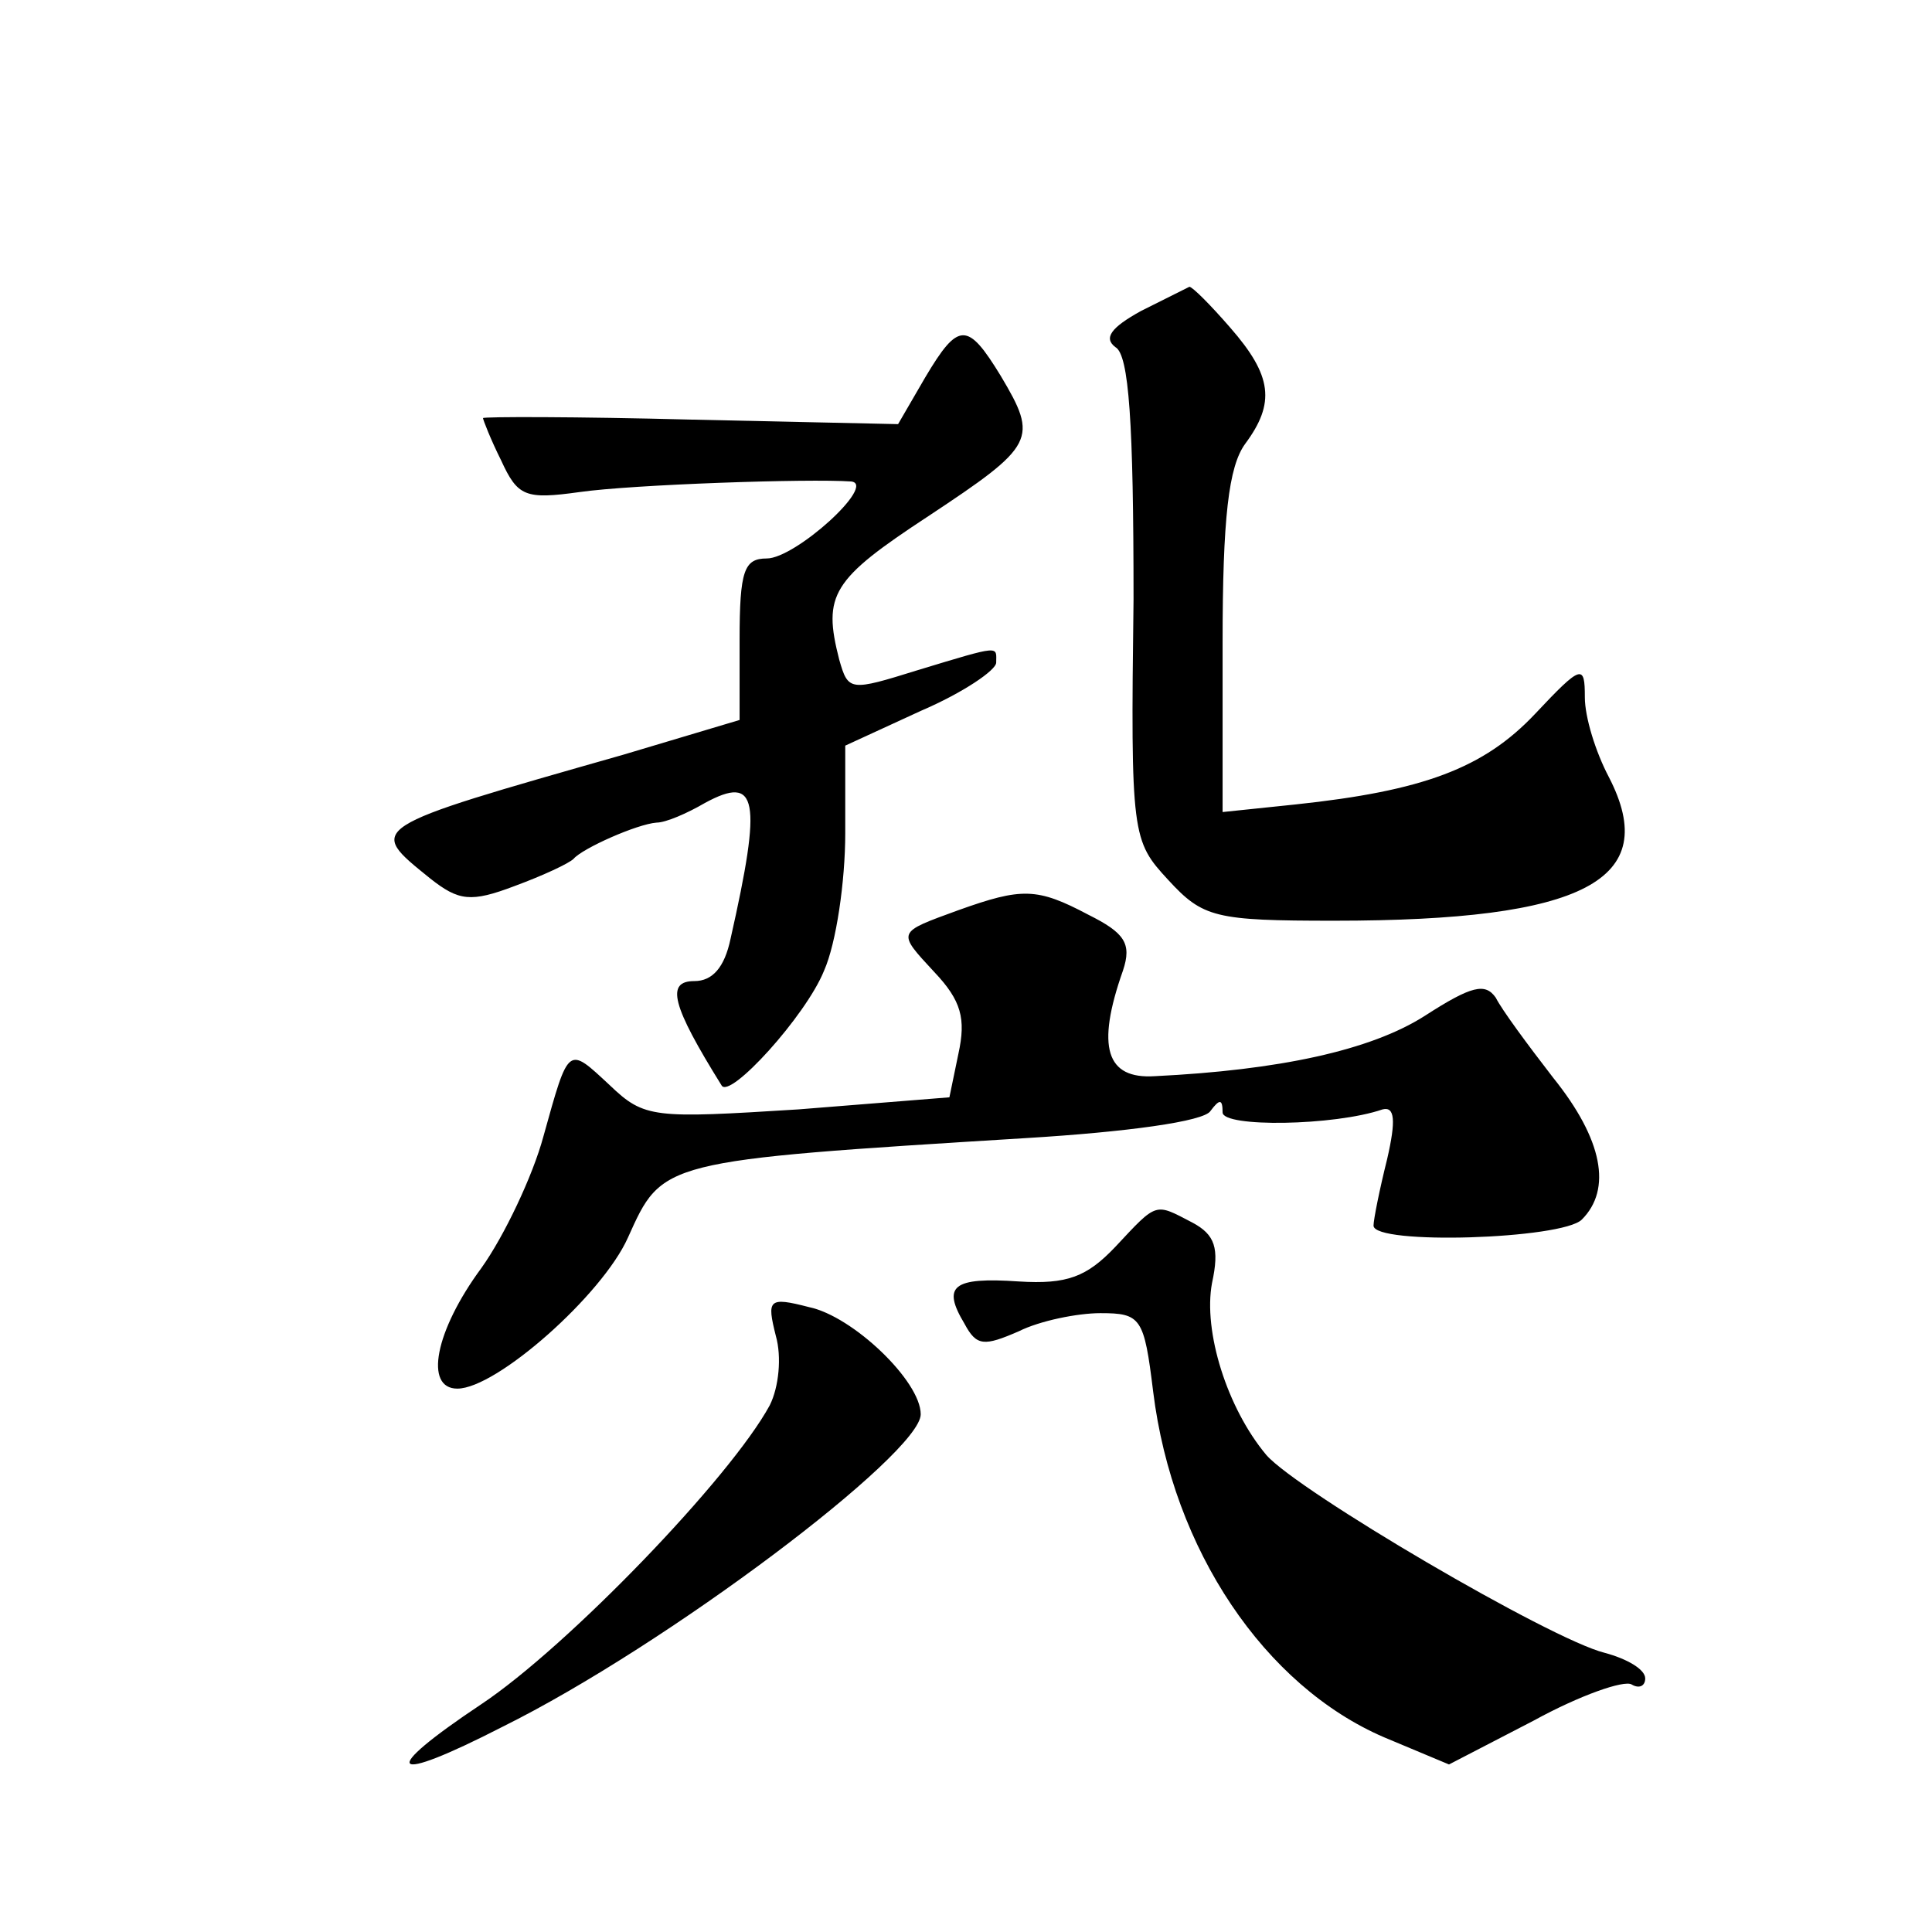 <?xml version="1.0" standalone="no"?>
<!DOCTYPE svg PUBLIC "-//W3C//DTD SVG 20010904//EN"
 "http://www.w3.org/TR/2001/REC-SVG-20010904/DTD/svg10.dtd">
<svg version="1.0" xmlns="http://www.w3.org/2000/svg"
 width="128pt" height="128pt" viewBox="0 0 128 128"
 preserveAspectRatio="xMidYMid meet">
<g transform="translate(0,128) scale(0.1,-0.1)"
fill="#0" stroke="none">
<path d="M756 1074 c-20 -11 -25 -18 -17 -24 9 -5 12 -50 12 -167 -2 -157 -1 -160
23 -186 23 -25 31 -27 110 -27 166 0 217 27 182 95 -9 17 -16 40 -16 53 0 22 -2
22 -33 -11 -34 -36 -74 -51 -159 -60 l-48 -5 0 112 c0 83 4 117 15 132 20 27 18
45 -10 77 -13 15 -25 27 -27 27 -2 -1 -16 -8 -32 -16z M613 1030 l-18 -31 -137
3 c-76 2 -138 2 -138 1 0 -1 5 -14 12 -28 11 -24 16 -26 52 -21 35 5 152 9 180
7 17 -2 -37 -51 -56 -51 -15 0 -18 -8 -18 -54 l0 -53 -77 -23 c-172 -49 -170 -48
-128 -82 19 -15 27 -16 56 -5 19 7 36 15 39 18 6 7 42 23 55 24 6 0 20 6 32 13
35 19 38 3 17 -90 -4 -19 -12 -28 -24 -28 -19 0 -15 -16 18 -69 5 -10 56 46 68
76 8 18 14 59 14 91 l0 58 50 23 c28 12 50 27 50 32 0 11 4 12 -52 -5 -45 -14 -46
-14 -52 7 -11 43 -5 53 59 95 71 47 73 51 48 93 -22 36 -28 36 -50 -1z M635 677
c-41 -15 -41 -14 -16 -41 18 -19 21 -31 16 -54 l-6 -29 -100 -8 c-96 -6 -102 -6
-125 16 -28 26 -27 27 -44 -34 -7 -26 -26 -66 -41 -87 -31 -42 -38 -80 -16 -80
26 0 96 62 113 100 23 51 21 51 264 66 66 4 118 11 122 18 6 8 8 8 8 -1 0 -10 74
-9 106 2 8 2 9 -7 3 -33 -5 -20 -9 -40 -9 -44 0 -13 125 -9 138 4 20 20 14 53 -19
94 -17 22 -34 45 -38 53 -7 10 -16 8 -47 -12 -36 -23 -97 -36 -179 -40 -32 -2 -39
19 -21 70 6 18 1 25 -23 37 -34 18 -44 18 -86 3z M739 454 c-19 -20 -32 -25 -64
-23 -44 3 -51 -3 -36 -28 8 -15 13 -15 36 -5 14 7 39 12 54 12 27 0 29 -3 35 -52
13 -105 74 -195 153 -229 l43 -18 56 29 c31 17 60 27 65 24 5 -3 9 -1 9 4 0 6 -12
13 -27 17 -36 9 -203 107 -224 131 -26 31 -42 82 -36 114 5 23 2 32 -13 40 -25
13 -23 14 -51 -16z M514 395 c4 -14 2 -34 -4 -46 -26 -48 -134 -160 -191 -198 -69
-46 -62 -54 14 -15 109 54 277 181 277 207 0 22 -45 65 -74 71 -27 7 -28 5 -22
-19z"/>
</g>
</svg>
